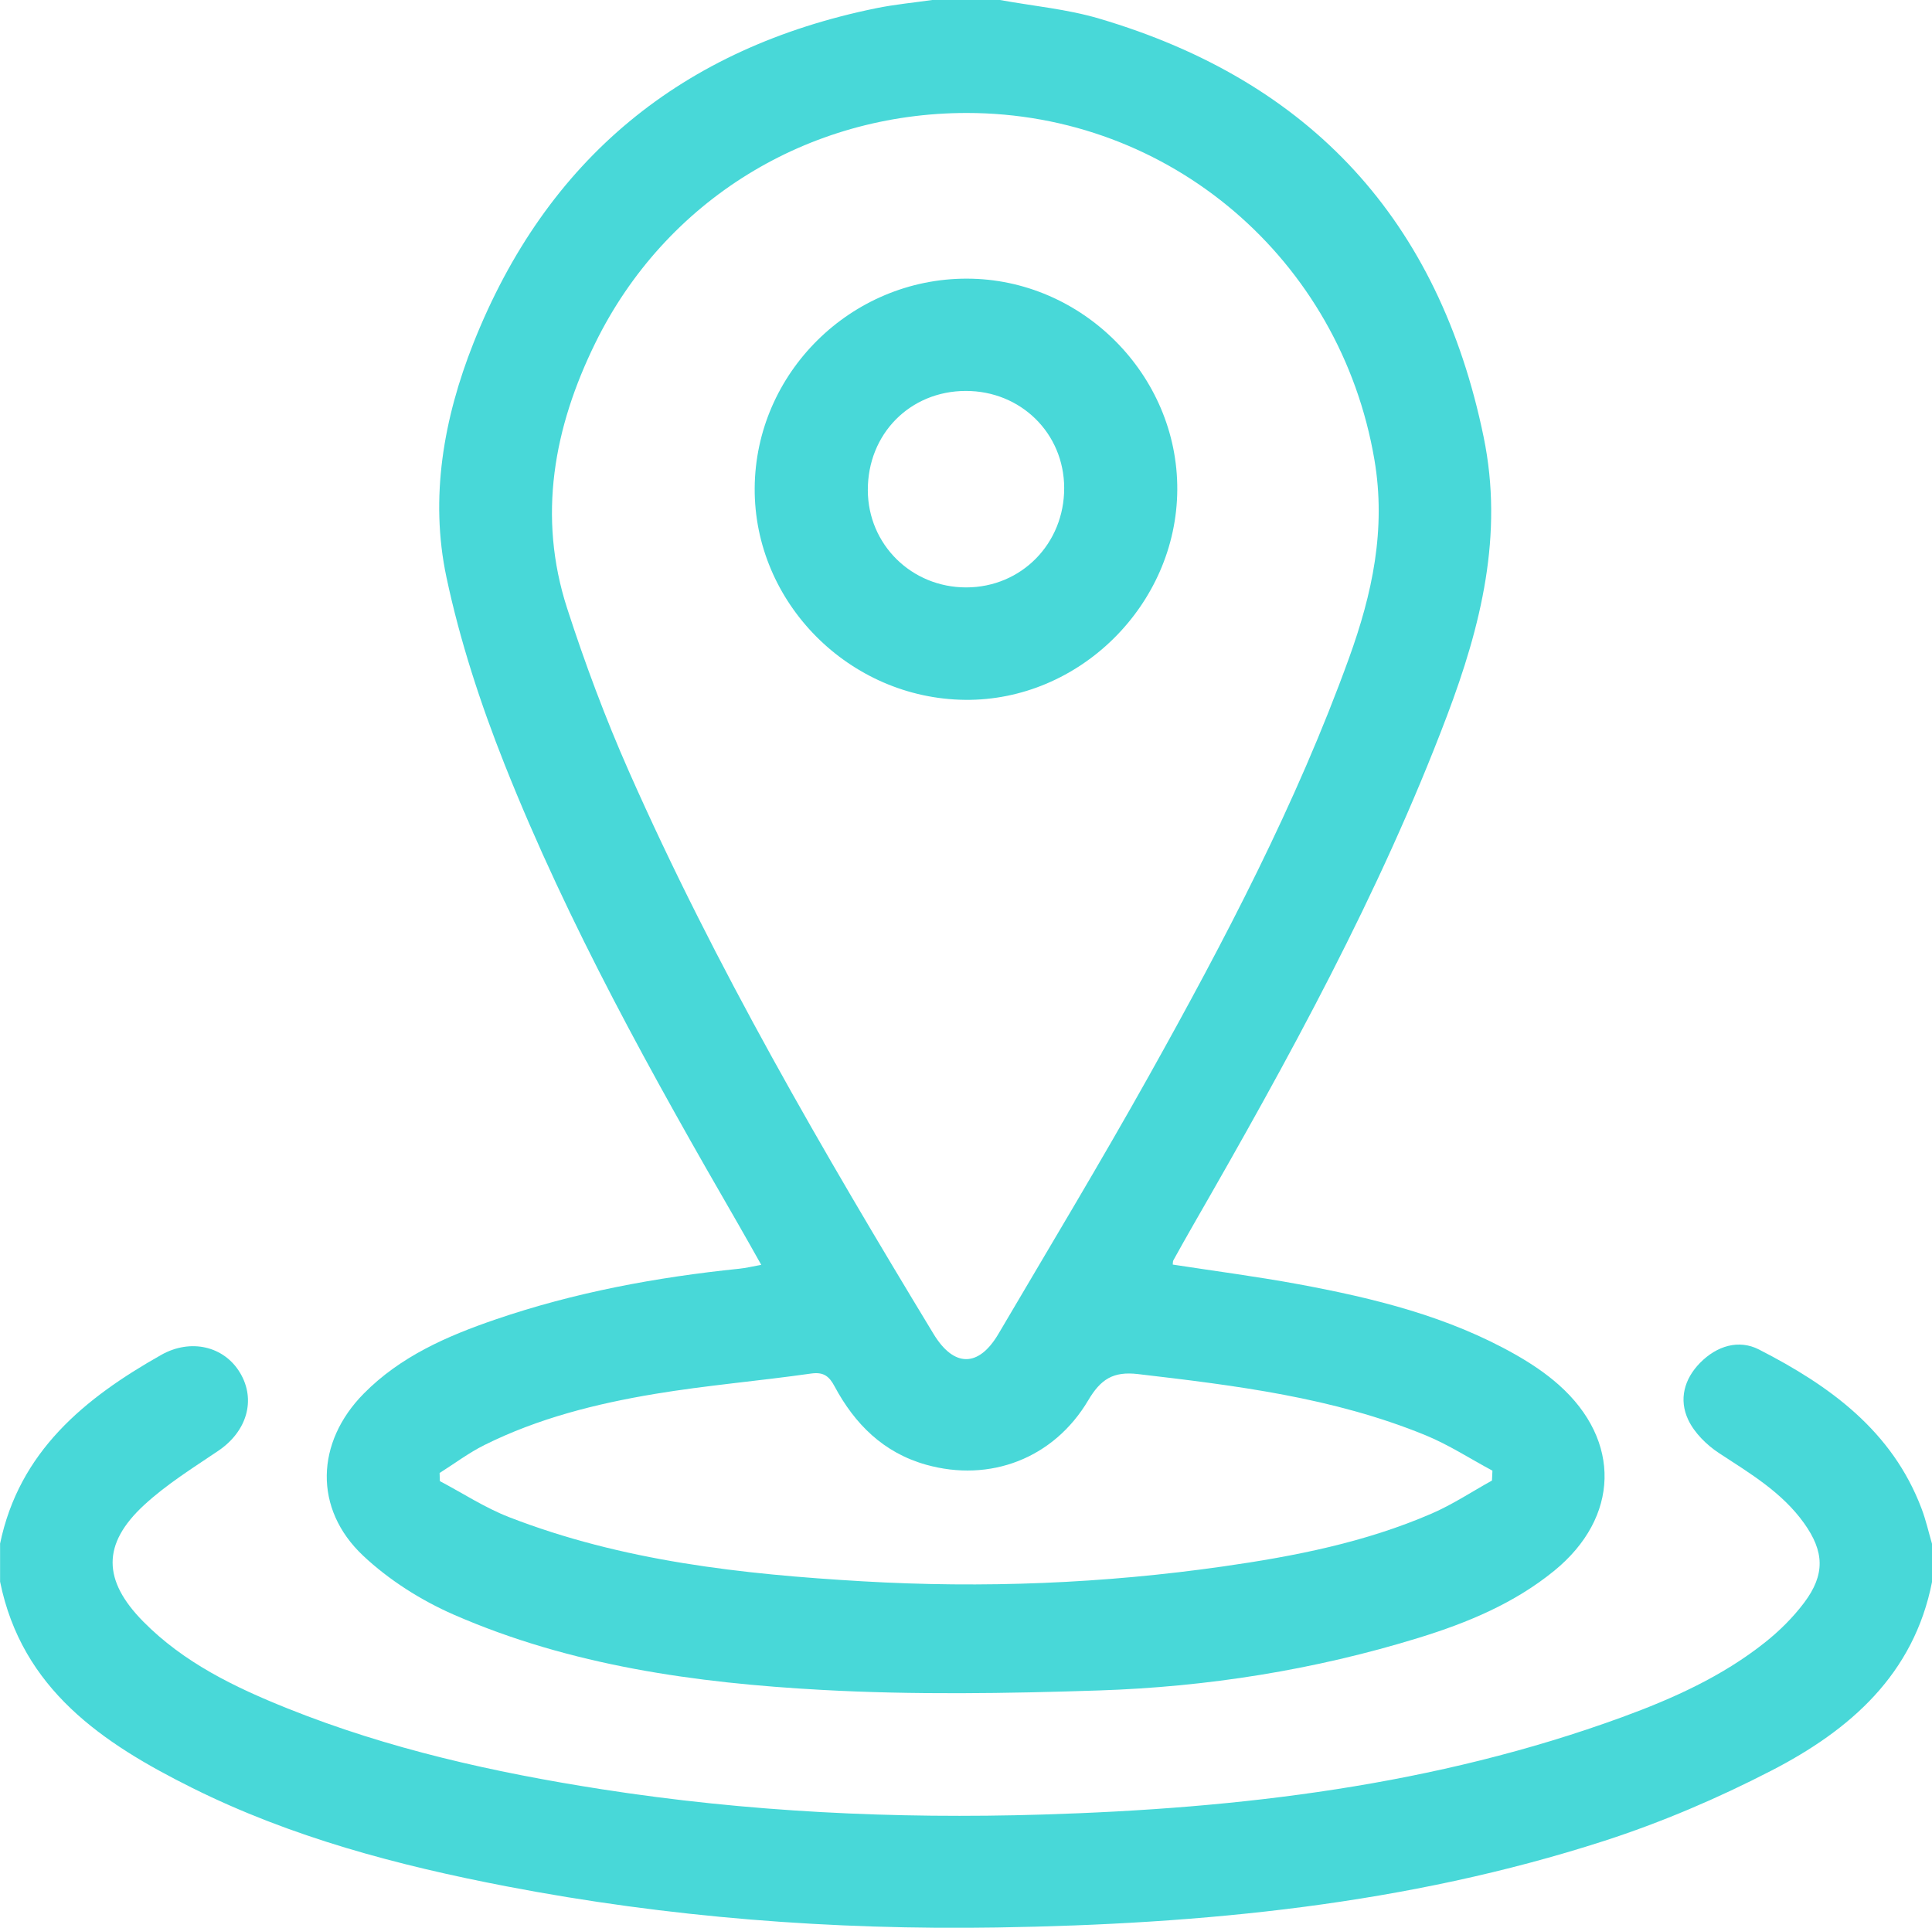 <svg xmlns="http://www.w3.org/2000/svg" id="Layer_2" viewBox="0 0 512 510.91"><defs><style>.cls-1{fill:#48d8d8;stroke-width:0px;}</style></defs><g id="Isolation_Mode"><g id="veiLeq.tif"><path class="cls-1" d="m265,0c8.77,1.6,17.77,2.41,26.27,4.92,56.15,16.57,90.13,53.6,101.92,110.95,5.31,25.81-.71,50.02-9.73,73.86-17.84,47.16-42.08,91.16-67.14,134.75-1.82,3.16-3.6,6.35-5.37,9.54-.15.27-.1.65-.16,1.13,11.14,1.72,22.33,3.17,33.41,5.22,19.96,3.7,39.62,8.52,57.48,18.67,4.02,2.29,7.96,4.91,11.41,7.98,16.66,14.8,16.08,35.16-1.18,49.26-10.62,8.67-23.04,13.81-35.94,17.79-27.61,8.51-56.01,13.01-84.81,13.95-24.44.8-48.99,1.19-73.39-.15-33.38-1.83-66.54-6.4-97.54-19.95-8.66-3.79-17.14-9.17-24-15.62-13.17-12.39-12.57-30.05.15-42.94,9.72-9.86,22.08-15.26,34.86-19.64,20.96-7.18,42.63-11.21,64.65-13.47,1.8-.18,3.57-.62,5.85-1.03-2.17-3.83-4.08-7.29-6.06-10.71-22.84-39.52-45.06-79.4-61.94-121.88-6.39-16.09-11.85-32.77-15.43-49.67-4.47-21.07-.72-42.13,7.14-61.98C144.83,42.12,180.77,12.63,232.33,2.15c4.84-.98,9.78-1.44,14.67-2.15,6,0,12,0,18,0Zm-8.78,29.94c-42.16,0-79.87,23.13-98.44,60.93-11.02,22.44-15.37,45.98-7.48,70.36,4.73,14.62,10.13,29.1,16.34,43.15,22.92,51.85,51.42,100.73,80.75,149.14,5.39,8.89,11.93,8.95,17.21-.01,13.38-22.75,27.01-45.36,39.89-68.4,19.99-35.77,39.03-72.04,53.01-110.69,6.15-17,9.87-34.12,6.74-52.55-9.02-53.15-54.21-91.92-108.03-91.93Zm139.17,362.46c.04-.88.08-1.75.12-2.63-5.91-3.17-11.6-6.88-17.78-9.41-24.38-9.98-50.24-13.16-76.16-16.19-6.61-.77-9.88,1.39-13.17,6.94-9.14,15.44-26.05,21.84-42.98,17.08-11.28-3.17-18.89-10.75-24.27-20.8-1.39-2.6-2.85-3.84-6.2-3.36-13.8,1.97-27.73,3.12-41.47,5.41-15.56,2.6-30.87,6.45-45.11,13.54-4.16,2.07-7.92,4.92-11.87,7.41.02.72.05,1.43.07,2.15,6.09,3.21,11.93,7.05,18.3,9.53,30.09,11.7,61.78,15.15,93.68,17.02,31.98,1.87,63.88.6,95.61-3.94,18.92-2.7,37.64-6.37,55.27-14.02,5.54-2.4,10.64-5.79,15.94-8.73Z"></path><path class="cls-1" d="m0,409.2c5.06-24.5,22.37-38.61,42.72-50.11,7.81-4.41,16.68-2.33,20.91,4.77,4.29,7.2,1.77,15.55-5.8,20.66-6.73,4.54-13.73,8.9-19.65,14.37-11.18,10.33-10.98,19.96-.22,30.87,10.75,10.9,24.26,17.42,38.18,23,26.76,10.74,54.71,16.98,83.16,21.42,38.79,6.06,77.82,7.92,116.97,6.73,52.33-1.59,104.01-7.69,153.6-25.81,13.46-4.92,26.51-10.79,37.82-19.77,3.87-3.07,7.49-6.66,10.45-10.6,5.56-7.42,5.34-13.49-.03-21.02-5.85-8.2-14.31-13.2-22.54-18.59-3.3-2.16-6.55-5.38-8.19-8.87-2.49-5.31-1.08-10.77,3.19-15.09,4.41-4.47,10.21-6.24,15.56-3.51,18.66,9.55,35.3,21.49,43.11,42.19,1.15,3.04,1.87,6.25,2.78,9.38v9.98c-4.82,24.61-21.8,39.35-42.57,50.06-14.24,7.35-29.18,13.74-44.42,18.66-52.2,16.85-106.25,22.05-160.77,22.92-43.67.69-87.12-2.65-130.06-10.91-28.74-5.53-56.98-12.98-83.3-26.1-23.67-11.8-45.08-26.08-50.88-54.64v-9.98Z"></path><path class="cls-1" d="m256.23,73.85c30.53.03,55.94,25.53,55.76,55.97-.18,30.47-25.94,55.97-56.23,55.66-30.69-.32-55.95-25.75-55.76-56.12.2-30.54,25.51-55.54,56.22-55.51Zm25.79,55.44c-.05-14.45-11.49-25.71-26.1-25.68-14.78.03-25.99,11.41-25.94,26.32.05,14.38,11.58,25.76,26.09,25.75,14.61-.02,26-11.61,25.95-26.4Z"></path></g></g></svg>